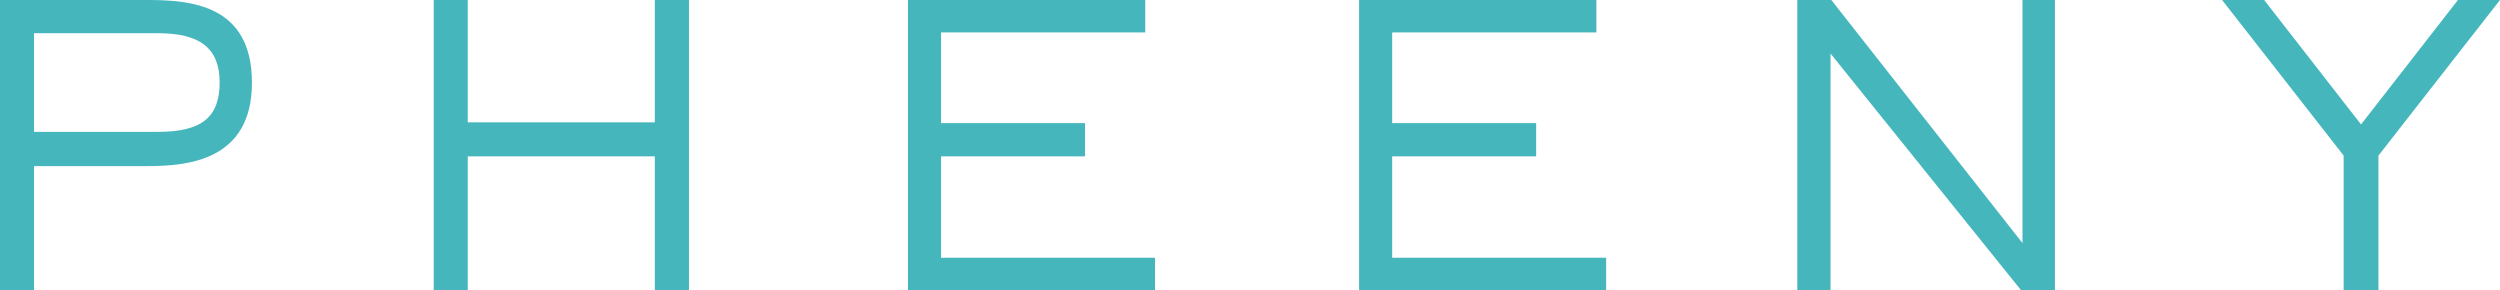 <svg xmlns="http://www.w3.org/2000/svg" width="189.63" height="22" viewBox="0 0 189.63 22"><defs><style>.cls-1{fill:#45b6bc;}</style></defs><g id="レイヤー_2" data-name="レイヤー 2"><g id="レイヤー_1-2" data-name="レイヤー 1"><path class="cls-1" d="M11.18,0H0V22H2.58V12.6h8.6c3.08,0,7.93-.43,7.93-6.33S14.5,0,11.18,0ZM12,10H2.58V2.52H12c3.13,0,4.66,1.11,4.66,3.72S15.36,10,12,10Z"/><polygon class="cls-1" points="49.67 11.86 49.67 22 52.26 22 52.26 0 49.67 0 49.67 9.28 35.48 9.28 35.48 0 32.9 0 32.9 22 35.48 22 35.48 11.86 49.67 11.86"/><polygon class="cls-1" points="68.87 0 68.87 22 87.61 22 87.61 19.55 71.38 19.55 71.38 11.86 82.3 11.86 82.3 9.34 71.38 9.34 71.38 2.46 86.87 2.46 86.87 0 68.87 0"/><polygon class="cls-1" points="103.09 0 103.09 22 121.83 22 121.83 19.55 105.6 19.55 105.6 11.86 116.52 11.86 116.52 9.34 105.6 9.34 105.6 2.46 121.09 2.46 121.09 0 103.09 0"/><polygon class="cls-1" points="136.33 0 136.33 22 138.85 22 138.85 4.06 153.29 22 155.87 22 155.87 0 153.41 0 153.41 18.44 138.91 0 136.33 0"/><polygon class="cls-1" points="179.09 9.44 186.44 0 189.63 0 180.41 11.8 180.41 22 177.77 22 177.77 11.8 168.55 0 171.74 0 179.09 9.44"/></g></g></svg>